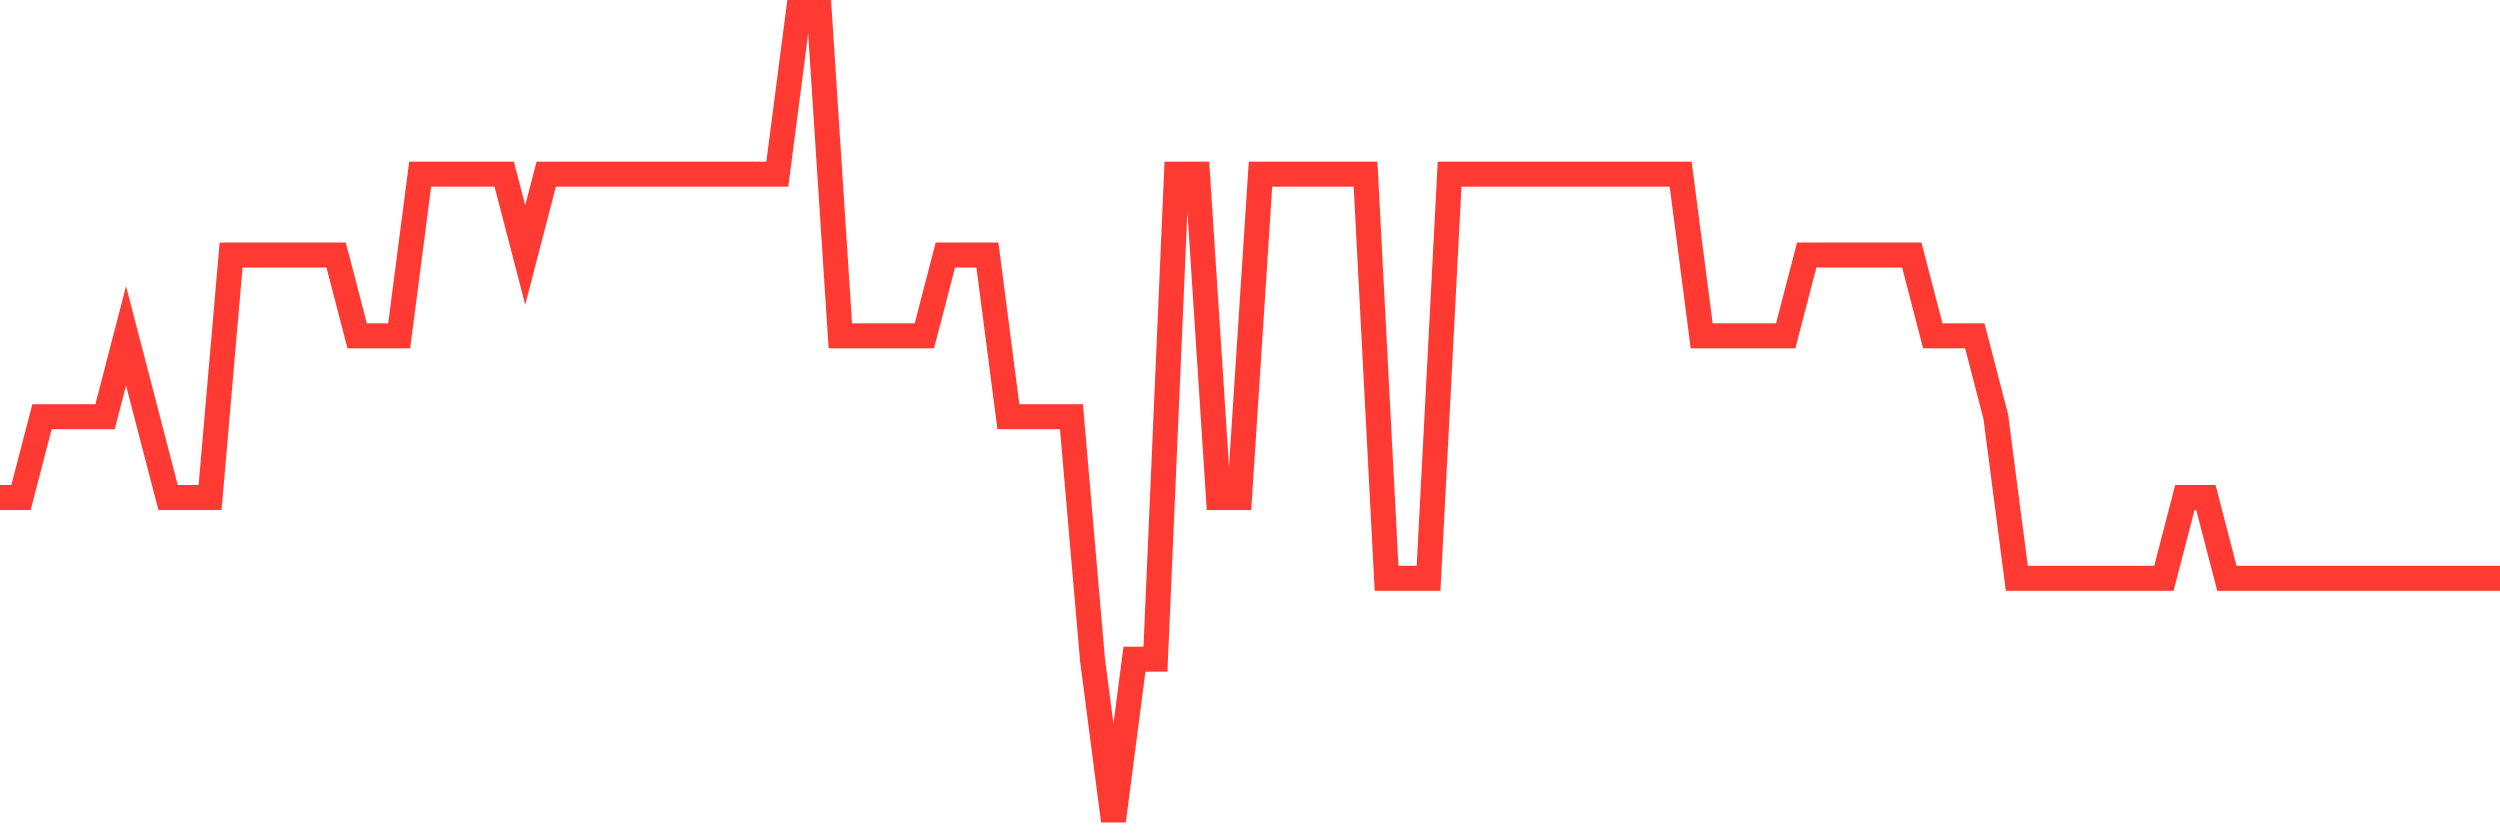 <svg
  xmlns="http://www.w3.org/2000/svg"
  xmlns:xlink="http://www.w3.org/1999/xlink"
  width="120"
  height="40"
  viewBox="0 0 120 40"
  preserveAspectRatio="none"
>
  <polyline
    points="0,23.88 1.008,23.88 2.017,20 3.025,20 4.034,20 5.042,20 6.05,16.12 7.059,20 8.067,23.88 9.076,23.88 10.084,23.88 11.092,12.24 12.101,12.24 13.109,12.24 14.118,12.24 15.126,12.24 16.134,12.24 17.143,16.12 18.151,16.12 19.16,16.12 20.168,8.36 21.176,8.36 22.185,8.36 23.193,8.36 24.202,8.36 25.21,12.24 26.218,8.36 27.227,8.36 28.235,8.36 29.244,8.36 30.252,8.36 31.261,8.36 32.269,8.36 33.277,8.36 34.286,8.36 35.294,8.36 36.303,8.36 37.311,8.36 38.319,0.6 39.328,0.6 40.336,16.12 41.345,16.12 42.353,16.12 43.361,16.12 44.37,16.12 45.378,12.24 46.387,12.24 47.395,12.24 48.403,20 49.412,20 50.42,20 51.429,20 52.437,31.64 53.445,39.4 54.454,31.64 55.462,31.64 56.471,8.36 57.479,8.36 58.487,23.88 59.496,23.88 60.504,8.36 61.513,8.36 62.521,8.36 63.529,8.36 64.538,8.36 65.546,8.36 66.555,27.76 67.563,27.76 68.571,27.76 69.58,8.36 70.588,8.36 71.597,8.36 72.605,8.36 73.613,8.36 74.622,8.36 75.63,8.36 76.639,8.36 77.647,8.36 78.655,8.36 79.664,8.36 80.672,8.36 81.681,16.12 82.689,16.12 83.697,16.12 84.706,16.12 85.714,16.12 86.723,12.24 87.731,12.24 88.739,12.24 89.748,12.24 90.756,12.24 91.765,12.24 92.773,16.12 93.782,16.12 94.79,16.12 95.798,20 96.807,27.76 97.815,27.76 98.824,27.76 99.832,27.76 100.84,27.76 101.849,27.76 102.857,27.76 103.866,27.76 104.874,23.88 105.882,23.88 106.891,27.76 107.899,27.76 108.908,27.76 109.916,27.76 110.924,27.76 111.933,27.76 112.941,27.76 113.95,27.76 114.958,27.76 115.966,27.76 116.975,27.76 117.983,27.76 118.992,27.76 120,27.76"
    fill="none"
    stroke="#ff3a33"
    stroke-width="1.2"
  >
  </polyline>
</svg>